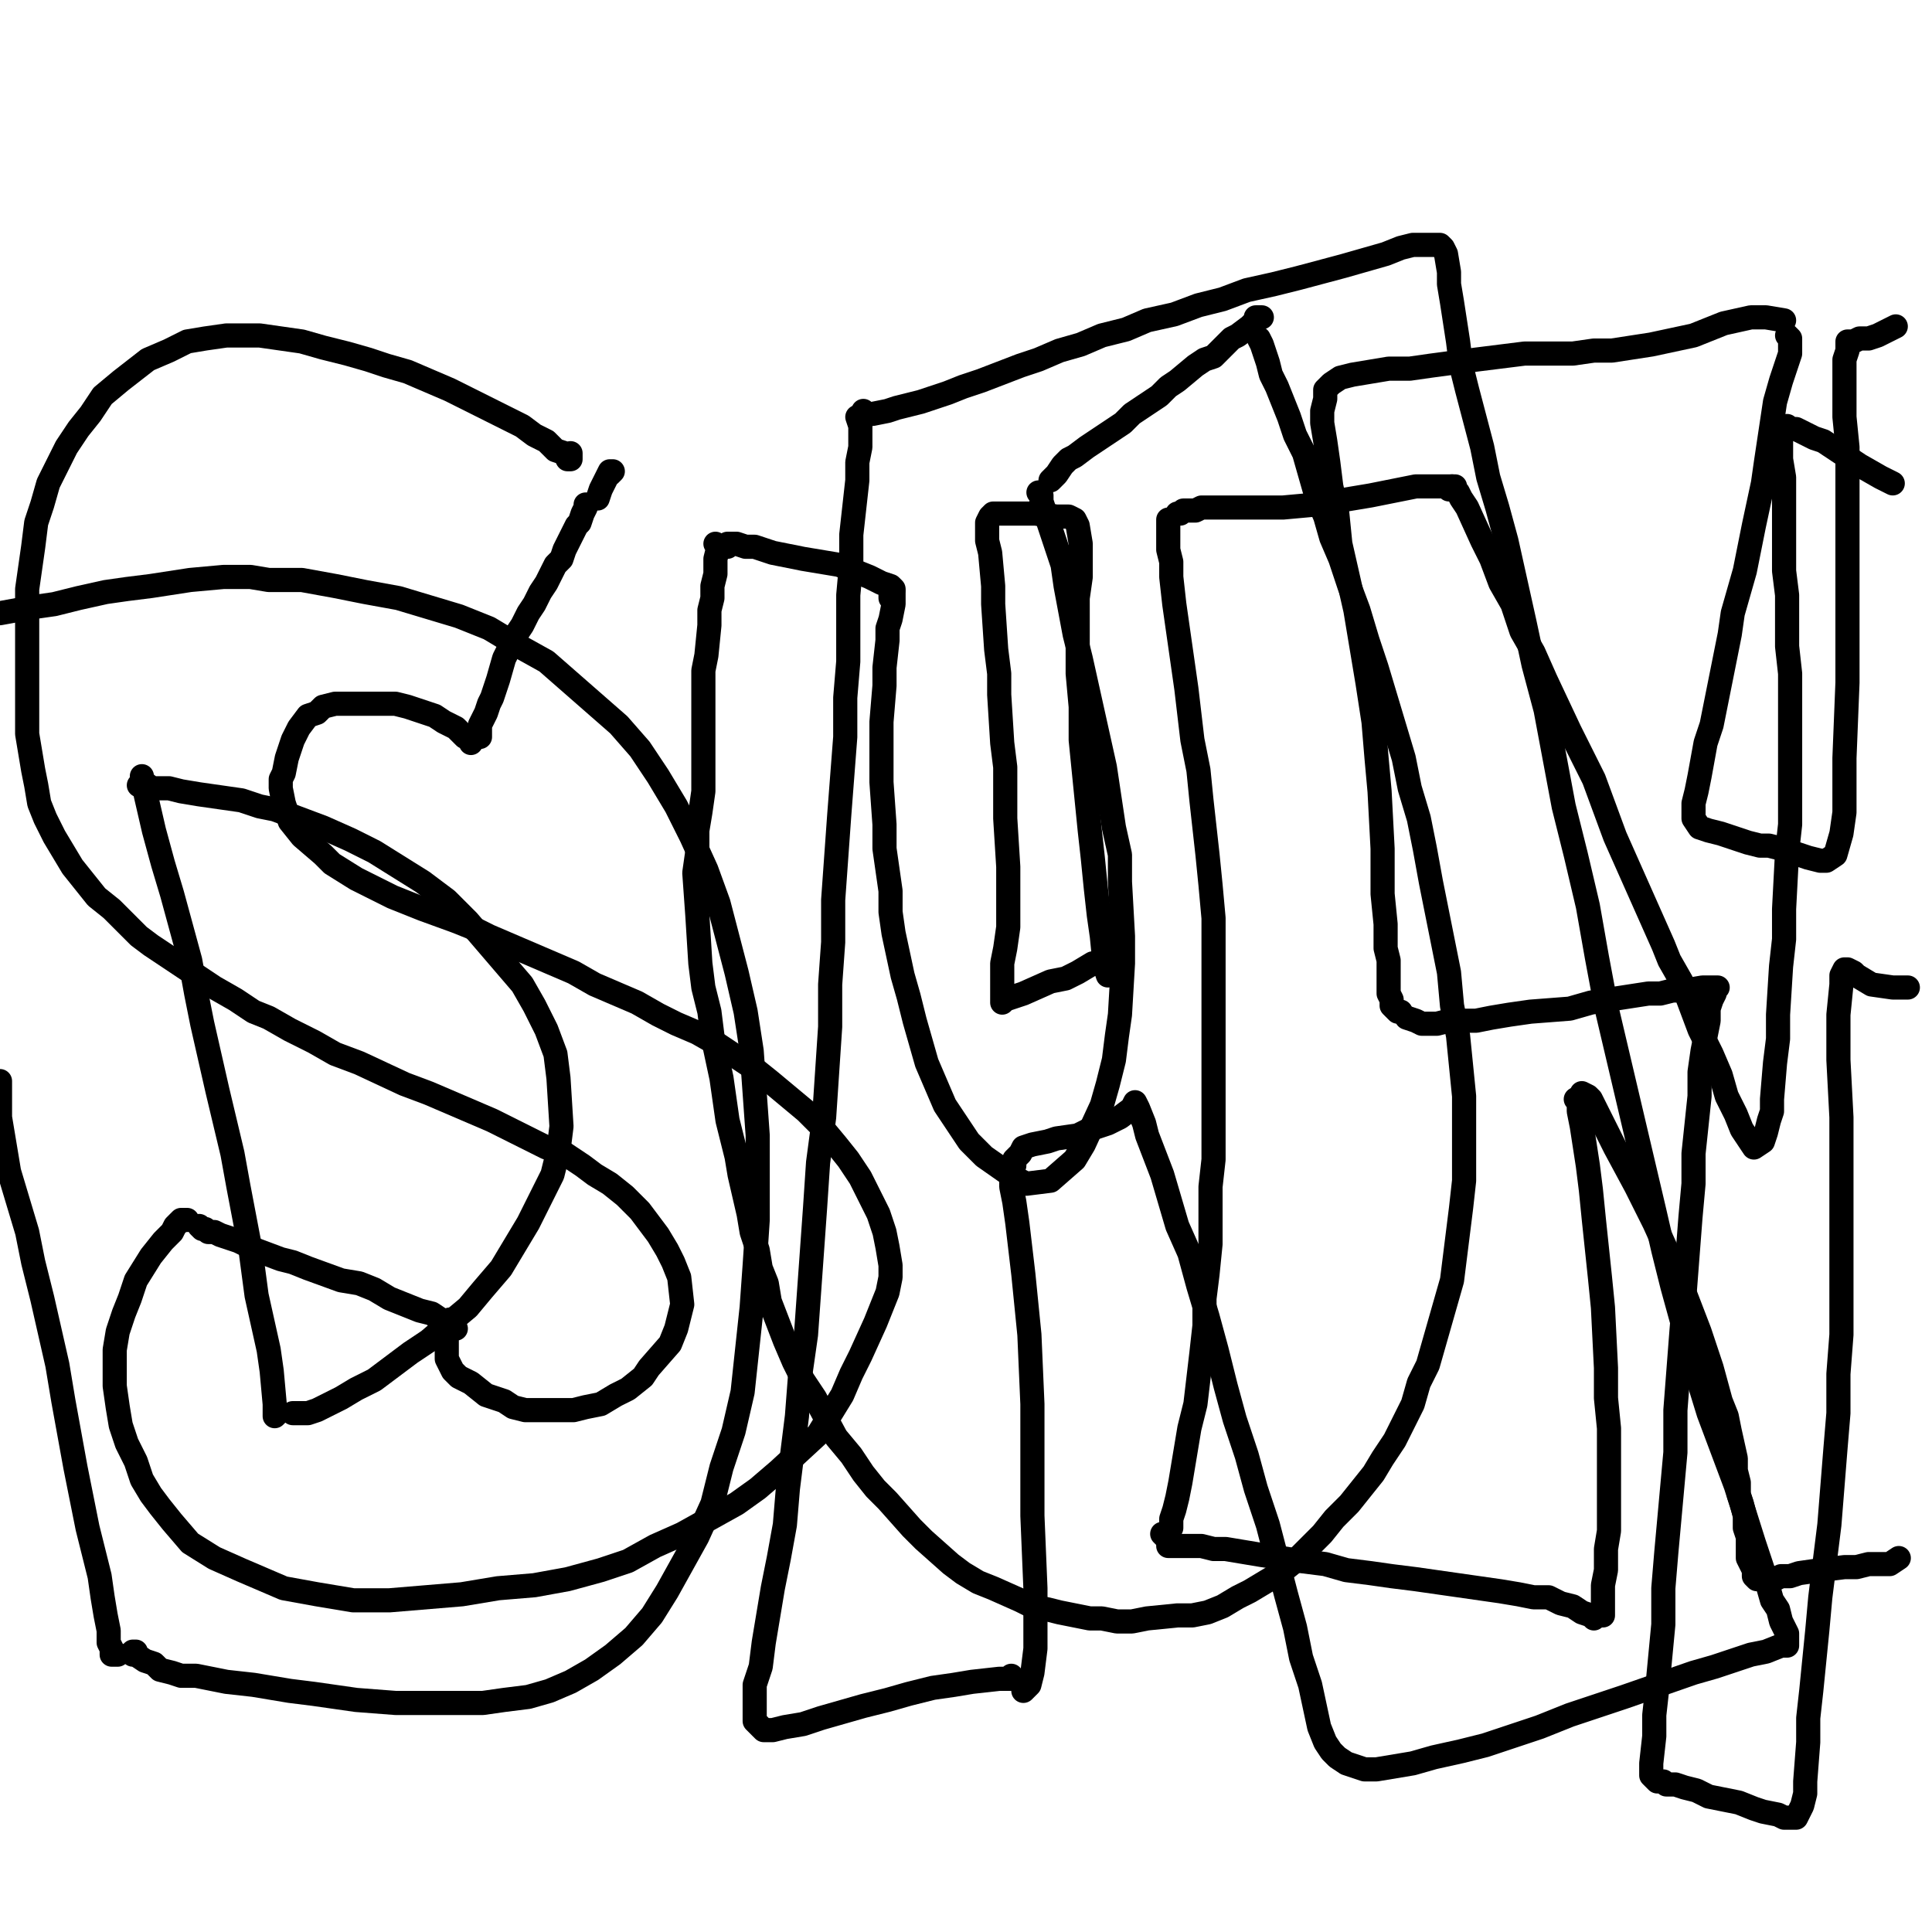 <?xml version="1.0" standalone="yes"?><svg width="640px" height="640px" xmlns="http://www.w3.org/2000/svg" version="1.1"><polyline points="194,168.125 194,167.125 194,167.125 194,167.125 194,168.125 193,170.125 192,173.125 191,174.125 190,176.125 189,178.125 188,180.125 187,182.125 186,185.125 184,187.125 181,193.125 179,196.125 177,200.125 175,203.125 173,207.125 171,210.125 169,214.125 167,218.125 165,225.125 164,228.125 163,231.125 162,233.125 161,236.125 160,238.125 159,240.125 159,242.125 159,243.125 159,244.125 159,244.125 158,244.125 " fill="none" stroke="#000000" stroke-width="8px" stroke-linecap="round" stroke-linejoin="round" /><polyline points="156,246.125 156,246.125 156,245.125 155,244.125 154,244.125 153,243.125 152,242.125 151,241.125 149,240.125 147,239.125 144,237.125 141,236.125 138,235.125 135,234.125 131,233.125 128,233.125 125,233.125 121,233.125 117,233.125 114,233.125 111,233.125 107,234.125 105,236.125 102,237.125 99,241.125 97,245.125 96,248.125 95,251.125 94,256.125 93,258.125 93,261.125 94,266.125 96,272.125 100,277.125 107,283.125 110,286.125 118,291.125 122,293.125 126,295.125 130,297.125 135,299.125 140,301.125 151,305.125 156,307.125 162,310.125 169,313.125 176,316.125 183,319.125 190,322.125 197,326.125 211,332.125 218,336.125 224,339.125 231,342.125 238,346.125 244,350.125 250,354.125 255,358.125 267,368.125 272,373.125 277,379.125 281,384.125 285,390.125 288,396.125 291,402.125 293,408.125 294,413.125 295,419.125 295,423.125 294,428.125 290,438.125 285,449.125 282,455.125 279,462.125 271,475.125 258,487.125 251,493.125 244,498.125 235,503.125 226,508.125 217,512.125 208,517.125 199,520.125 188,523.125 177,525.125 165,526.125 153,528.125 141,529.125 129,530.125 117,530.125 105,528.125 94,526.125 87,523.125 80,520.125 71,516.125 63,511.125 57,504.125 53,499.125 50,495.125 47,490.125 45,484.125 42,478.125 40,472.125 39,466.125 38,459.125 38,453.125 38,447.125 39,441.125 41,435.125 43,430.125 45,424.125 50,416.125 54,411.125 57,408.125 58,406.125 59,405.125 60,404.125 60,404.125 60,404.125 60,404.125 61,404.125 61,404.125 62,404.125 " fill="none" stroke="#000000" stroke-width="8px" stroke-linecap="round" stroke-linejoin="round" /><polyline points="66,406.125 67,407.125 68,407.125 69,408.125 70,408.125 71,408.125 73,409.125 76,410.125 79,411.125 85,414.125 93,417.125 97,418.125 102,420.125 113,424.125 119,425.125 124,427.125 129,430.125 139,434.125 143,435.125 146,437.125 149,438.125 149,439.125 150,439.125 149,437.125 " fill="none" stroke="#000000" stroke-width="8px" stroke-linecap="round" stroke-linejoin="round" /><polyline points="151,440.125 150,439.125 150,440.125 149,440.125 149,441.125 148,442.125 148,444.125 148,445.125 148,447.125 148,449.125 148,450.125 149,452.125 150,454.125 152,456.125 154,457.125 156,458.125 161,462.125 164,463.125 167,464.125 170,466.125 174,467.125 178,467.125 181,467.125 186,467.125 190,467.125 194,466.125 199,465.125 204,462.125 208,460.125 213,456.125 215,453.125 222,445.125 224,440.125 225,436.125 226,432.125 225,423.125 223,418.125 221,414.125 218,409.125 215,405.125 212,401.125 207,396.125 202,392.125 197,389.125 193,386.125 187,382.125 181,380.125 175,377.125 169,374.125 163,371.125 156,368.125 149,365.125 142,362.125 134,359.125 119,352.125 111,349.125 104,345.125 96,341.125 89,337.125 84,335.125 78,331.125 71,327.125 65,323.125 59,319.125 53,315.125 50,313.125 46,310.125 42,306.125 37,301.125 32,297.125 28,292.125 24,287.125 21,282.125 18,277.125 15,271.125 13,266.125 12,260.125 11,255.125 10,249.125 9,243.125 9,237.125 9,230.125 9,224.125 9,217.125 9,210.125 9,202.125 9,195.125 10,188.125 11,181.125 12,173.125 14,167.125 16,160.125 19,154.125 22,148.125 26,142.125 30,137.125 34,131.125 40,126.125 49,119.125 56,116.125 62,113.125 68,112.125 75,111.125 86,111.125 93,112.125 100,113.125 107,115.125 115,117.125 122,119.125 128,121.125 135,123.125 142,126.125 149,129.125 155,132.125 161,135.125 167,138.125 173,141.125 177,144.125 181,146.125 184,149.125 187,150.125 188,152.125 189,152.125 189,152.125 189,152.125 189,151.125 189,150.125 " fill="none" stroke="#000000" stroke-width="8px" stroke-linecap="round" stroke-linejoin="round" /><polyline points="202,157.125 203,156.125 202,156.125 200,160.125 199,162.125 198,165.125 " fill="none" stroke="#000000" stroke-width="8px" stroke-linecap="round" stroke-linejoin="round" /><polyline points="296,195.125 296,195.125 295,194.125 292,193.125 288,191.125 283,189.125 278,187.125 272,186.125 266,185.125 256,183.125 250,181.125 247,181.125 244,180.125 242,180.125 241,180.125 241,180.125 241,181.125 " fill="none" stroke="#000000" stroke-width="8px" stroke-linecap="round" stroke-linejoin="round" /><polyline points="295,198.125 295,198.125 295,198.125 295,197.125 295,197.125 295,197.125 296,196.125 296,196.125 296,197.125 296,200.125 295,205.125 294,208.125 294,212.125 293,221.125 293,227.125 292,239.125 292,246.125 292,253.125 292,259.125 293,273.125 293,281.125 295,295.125 295,302.125 296,309.125 299,323.125 301,330.125 303,338.125 305,345.125 307,352.125 313,366.125 317,372.125 321,378.125 326,383.125 336,390.125 340,392.125 348,391.125 356,384.125 359,379.125 365,366.125 367,359.125 369,351.125 370,343.125 371,336.125 372,319.125 372,310.125 371,292.125 371,283.125 369,274.125 366,254.125 362,236.125 360,227.125 358,218.125 356,210.125 353,194.125 352,187.125 350,181.125 348,175.125 345,166.125 345,164.125 345,164.125 344,163.125 " fill="none" stroke="#000000" stroke-width="8px" stroke-linecap="round" stroke-linejoin="round" /><polyline points="348,159.125 348,159.125 349,158.125 349,158.125 350,157.125 352,154.125 354,152.125 356,151.125 360,148.125 363,146.125 366,144.125 369,142.125 372,140.125 375,137.125 378,135.125 381,133.125 384,131.125 387,128.125 390,126.125 396,121.125 399,119.125 402,118.125 406,114.125 408,112.125 410,111.125 414,108.125 415,107.125 416,106.125 417,105.125 418,105.125 416,105.125 " fill="none" stroke="#000000" stroke-width="8px" stroke-linecap="round" stroke-linejoin="round" /><polyline points="417,112.125 418,114.125 419,117.125 420,120.125 421,124.125 423,128.125 425,133.125 427,138.125 429,144.125 432,150.125 434,157.125 436,164.125 439,171.125 441,178.125 444,185.125 447,194.125 450,202.125 453,212.125 456,221.125 459,231.125 462,241.125 465,251.125 467,261.125 470,271.125 472,281.125 474,292.125 476,302.125 478,312.125 480,322.125 481,333.125 483,343.125 484,353.125 485,363.125 485,372.125 485,383.125 485,391.125 484,400.125 483,408.125 482,416.125 481,424.125 479,431.125 477,438.125 475,445.125 473,452.125 470,458.125 468,465.125 465,471.125 462,477.125 458,483.125 455,488.125 451,493.125 447,498.125 442,503.125 438,508.125 434,512.125 429,517.125 424,521.125 419,524.125 414,527.125 410,529.125 405,532.125 400,534.125 395,535.125 390,535.125 380,536.125 375,537.125 370,537.125 365,536.125 361,536.125 356,535.125 351,534.125 347,533.125 342,532.125 338,530.125 329,526.125 324,524.125 319,521.125 315,518.125 306,510.125 302,506.125 294,497.125 290,493.125 286,488.125 282,482.125 277,476.125 270,463.125 266,457.125 263,451.125 260,444.125 255,431.125 254,425.125 252,420.125 251,414.125 249,408.125 248,402.125 245,389.125 244,383.125 241,371.125 240,364.125 239,357.125 236,343.125 235,335.125 233,327.125 232,319.125 231,303.125 230,289.125 231,282.125 231,275.125 232,269.125 233,262.125 233,250.125 233,239.125 233,233.125 233,227.125 233,222.125 234,217.125 235,207.125 235,202.125 236,198.125 236,194.125 237,190.125 237,187.125 237,185.125 238,181.125 237,180.125 237,180.125 237,180.125 237,180.125 237,180.125 " fill="none" stroke="#000000" stroke-width="8px" stroke-linecap="round" stroke-linejoin="round" /><polyline points="528,536.125 528,536.125 527,535.125 524,534.125 521,532.125 517,531.125 513,529.125 508,529.125 503,528.125 497,527.125 490,526.125 483,525.125 469,523.125 461,522.125 454,521.125 446,520.125 439,518.125 431,517.125 418,515.125 412,514.125 406,513.125 402,513.125 398,512.125 392,512.125 390,512.125 389,512.125 388,512.125 387,512.125 387,512.125 " fill="none" stroke="#000000" stroke-width="8px" stroke-linecap="round" stroke-linejoin="round" /><polyline points="385,508.125 386,509.125 387,508.125 388,506.125 388,503.125 389,500.125 390,496.125 391,491.125 392,485.125 393,479.125 394,473.125 396,465.125 398,448.125 399,439.125 399,430.125 400,422.125 401,412.125 401,402.125 401,393.125 402,384.125 402,375.125 402,365.125 402,355.125 402,344.125 402,335.125 402,325.125 402,315.125 402,304.125 401,293.125 400,283.125 399,274.125 398,265.125 397,255.125 395,245.125 393,228.125 392,221.125 391,214.125 390,207.125 389,200.125 388,191.125 388,190.125 388,186.125 387,182.125 387,177.125 387,175.125 387,174.125 387,173.125 387,172.125 387,172.125 " fill="none" stroke="#000000" stroke-width="8px" stroke-linecap="round" stroke-linejoin="round" /><polyline points="390,170.125 391,170.125 391,170.125 392,169.125 394,169.125 396,169.125 398,168.125 401,168.125 405,168.125 409,168.125 414,168.125 419,168.125 425,168.125 436,167.125 442,166.125 448,165.125 454,164.125 464,162.125 469,161.125 473,161.125 476,161.125 479,161.125 481,161.125 480,162.125 " fill="none" stroke="#000000" stroke-width="8px" stroke-linecap="round" stroke-linejoin="round" /><polyline points="481,161.125 482,161.125 482,162.125 483,163.125 484,165.125 486,168.125 491,179.125 494,185.125 497,193.125 501,200.125 504,209.125 508,216.125 512,225.125 520,242.125 524,250.125 528,258.125 535,277.125 543,295.125 547,304.125 551,313.125 553,318.125 557,325.125 560,333.125 563,341.125 567,349.125 570,356.125 572,363.125 575,369.125 577,374.125 581,380.125 584,378.125 585,375.125 586,371.125 587,368.125 587,364.125 588,352.125 589,344.125 589,336.125 590,320.125 591,311.125 591,301.125 592,282.125 593,273.125 593,252.125 593,242.125 593,223.125 592,214.125 592,205.125 592,197.125 591,189.125 591,177.125 591,172.125 591,167.125 591,158.125 590,152.125 590,149.125 590,148.125 590,146.125 590,145.125 589,144.125 589,144.125 " fill="none" stroke="#000000" stroke-width="8px" stroke-linecap="round" stroke-linejoin="round" /><polyline points="592,141.125 593,142.125 595,142.125 597,143.125 601,145.125 604,146.125 610,150.125 613,152.125 616,154.125 623,158.125 625,159.125 627,160.125 627,160.125 " fill="none" stroke="#000000" stroke-width="8px" stroke-linecap="round" stroke-linejoin="round" /><polyline points="531,535.125 531,535.125 531,534.125 531,532.125 531,529.125 531,525.125 532,520.125 532,513.125 533,507.125 533,499.125 533,483.125 533,473.125 532,463.125 532,453.125 531,433.125 530,423.125 528,404.125 527,394.125 526,386.125 524,373.125 523,368.125 523,365.125 522,364.125 522,364.125 " fill="none" stroke="#000000" stroke-width="8px" stroke-linecap="round" stroke-linejoin="round" /><polyline points="524,362.125 526,363.125 527,364.125 530,370.125 532,374.125 535,380.125 542,393.125 545,399.125 548,405.125 553,416.125 556,422.125 558,428.125 563,441.125 565,447.125 567,453.125 570,464.125 572,469.125 573,474.125 575,483.125 575,487.125 576,491.125 576,495.125 577,498.125 578,502.125 578,506.125 579,509.125 579,513.125 579,516.125 581,520.125 581,522.125 582,523.125 583,523.125 585,524.125 587,523.125 588,523.125 590,522.125 593,522.125 596,521.125 603,520.125 611,519.125 615,519.125 619,518.125 623,518.125 626,518.125 629,516.125 " fill="none" stroke="#000000" stroke-width="8px" stroke-linecap="round" stroke-linejoin="round" /><polyline points="39,548.125 38,548.125 38,548.125 37,548.125 37,546.125 36,544.125 36,540.125 35,535.125 34,529.125 33,522.125 31,514.125 29,506.125 27,496.125 25,486.125 21,464.125 19,452.125 14,430.125 11,418.125 9,408.125 6,398.125 3,388.125 0,370.125 0,358.125 " fill="none" stroke="#000000" stroke-width="8px" stroke-linecap="round" stroke-linejoin="round" /><polyline points="45,547.125 44,547.125 44,547.125 44,547.125 44,548.125 44,548.125 45,548.125 48,550.125 51,551.125 53,553.125 57,554.125 60,555.125 65,555.125 70,556.125 75,557.125 84,558.125 90,559.125 96,560.125 104,561.125 111,562.125 118,563.125 131,564.125 138,564.125 153,564.125 160,564.125 167,563.125 175,562.125 182,560.125 189,557.125 196,553.125 203,548.125 210,542.125 216,535.125 221,527.125 226,518.125 231,509.125 236,498.125 239,486.125 243,474.125 246,461.125 249,433.125 250,419.125 251,404.125 251,390.125 251,376.125 249,348.125 247,335.125 244,322.125 238,299.125 234,288.125 229,277.125 224,267.125 218,257.125 212,248.125 205,240.125 197,233.125 189,226.125 181,219.125 172,214.125 162,208.125 152,204.125 142,201.125 132,198.125 121,196.125 111,194.125 100,192.125 89,192.125 83,191.125 74,191.125 63,192.125 50,194.125 42,195.125 35,196.125 26,198.125 18,200.125 11,201.125 0,203.125 " fill="none" stroke="#000000" stroke-width="8px" stroke-linecap="round" stroke-linejoin="round" /><polyline points="47,257.125 48,262.125 51,275.125 54,286.125 57,296.125 60,307.125 63,318.125 65,329.125 67,339.125 72,361.125 77,382.125 79,393.125 83,414.125 85,429.125 87,438.125 89,447.125 90,454.125 91,465.125 91,468.125 91,469.125 92,468.125 " fill="none" stroke="#000000" stroke-width="8px" stroke-linecap="round" stroke-linejoin="round" /><polyline points="97,468.125 99,468.125 102,468.125 105,467.125 109,465.125 113,463.125 118,460.125 124,457.125 136,448.125 142,444.125 149,438.125 155,433.125 160,427.125 166,420.125 175,405.125 179,397.125 183,389.125 185,381.125 186,373.125 185,357.125 184,349.125 181,341.125 177,333.125 173,326.125 167,319.125 155,305.125 148,298.125 140,292.125 132,287.125 124,282.125 116,278.125 107,274.125 91,268.125 86,267.125 80,265.125 73,264.125 66,263.125 60,262.125 56,261.125 50,261.125 49,260.125 47,260.125 46,260.125 " fill="none" stroke="#000000" stroke-width="8px" stroke-linecap="round" stroke-linejoin="round" /><polyline points="335,555.125 335,556.125 334,556.125 331,556.125 322,557.125 316,558.125 309,559.125 301,561.125 294,563.125 286,565.125 279,567.125 272,569.125 266,571.125 260,572.125 256,573.125 253,573.125 250,570.125 250,567.125 250,563.125 250,558.125 252,552.125 253,544.125 256,526.125 258,516.125 260,505.125 261,493.125 264,469.125 265,456.125 267,442.125 269,414.125 270,400.125 271,385.125 273,370.125 274,355.125 275,340.125 275,326.125 276,312.125 276,298.125 277,284.125 278,270.125 279,257.125 280,244.125 280,231.125 281,219.125 281,208.125 281,197.125 282,186.125 282,177.125 284,159.125 284,153.125 285,148.125 285,144.125 285,141.125 284,138.125 " fill="none" stroke="#000000" stroke-width="8px" stroke-linecap="round" stroke-linejoin="round" /><polyline points="286,136.125 287,137.125 289,137.125 294,136.125 297,135.125 301,134.125 305,133.125 314,130.125 319,128.125 325,126.125 338,121.125 344,119.125 351,116.125 358,114.125 365,111.125 373,109.125 380,106.125 389,104.125 397,101.125 405,99.125 413,96.125 422,94.125 430,92.125 445,88.125 452,86.125 459,84.125 464,82.125 468,81.125 471,81.125 474,81.125 477,81.125 478,82.125 479,84.125 480,90.125 480,94.125 481,100.125 483,113.125 484,121.125 486,129.125 491,148.125 493,158.125 496,168.125 499,179.125 505,206.125 508,220.125 512,235.125 518,267.125 522,283.125 526,300.125 529,317.125 532,333.125 536,350.125 544,384.125 548,401.125 551,414.125 554,426.125 562,455.125 566,468.125 575,492.125 581,511.125 585,523.125 587,530.125 589,533.125 590,537.125 591,539.125 592,541.125 592,543.125 592,544.125 592,545.125 590,545.125 585,547.125 580,548.125 568,552.125 561,554.125 538,562.125 520,568.125 510,572.125 501,575.125 492,578.125 484,580.125 475,582.125 468,584.125 462,585.125 456,586.125 452,586.125 449,585.125 446,584.125 443,582.125 441,580.125 439,577.125 437,572.125 434,558.125 431,549.125 429,539.125 426,528.125 420,505.125 416,493.125 413,482.125 409,470.125 406,459.125 403,447.125 400,436.125 397,426.125 394,415.125 390,406.125 385,389.125 380,376.125 379,372.125 377,367.125 376,365.125 376,365.125 376,365.125 376,365.125 375,367.125 371,370.125 369,371.125 367,372.125 361,374.125 357,376.125 350,377.125 347,378.125 342,379.125 339,380.125 338,382.125 336,384.125 336,386.125 335,389.125 335,393.125 336,398.125 337,405.125 339,422.125 340,432.125 341,442.125 342,465.125 342,477.125 342,489.125 342,502.125 343,526.125 343,546.125 342,554.125 341,558.125 339,560.125 " fill="none" stroke="#000000" stroke-width="8px" stroke-linecap="round" stroke-linejoin="round" /><polyline points="362,319.125 357,322.125 353,324.125 348,325.125 339,329.125 336,330.125 333,331.125 332,332.125 332,332.125 332,330.125 332,328.125 332,324.125 332,319.125 333,314.125 334,307.125 334,301.125 334,294.125 334,287.125 333,271.125 333,263.125 333,254.125 332,246.125 331,230.125 331,223.125 330,215.125 329,200.125 329,194.125 328,183.125 327,179.125 327,175.125 327,173.125 328,171.125 328,171.125 329,170.125 331,170.125 333,170.125 336,170.125 339,170.125 343,170.125 350,171.125 352,171.125 354,171.125 356,172.125 357,174.125 358,180.125 358,185.125 358,191.125 357,198.125 357,214.125 357,223.125 358,234.125 358,245.125 359,255.125 360,265.125 361,275.125 362,284.125 363,294.125 364,303.125 365,310.125 366,320.125 367,323.125 " fill="none" stroke="#000000" stroke-width="8px" stroke-linecap="round" stroke-linejoin="round" /><polyline points="591,106.125 591,106.125 591,106.125 591,106.125 585,105.125 580,105.125 571,107.125 561,111.125 547,114.125 534,116.125 528,116.125 521,117.125 513,117.125 505,117.125 497,118.125 489,119.125 474,121.125 467,122.125 460,122.125 448,124.125 444,125.125 441,127.125 439,129.125 439,132.125 438,136.125 438,140.125 439,146.125 440,153.125 441,161.125 443,170.125 444,180.125 449,202.125 451,214.125 453,226.125 455,239.125 456,251.125 457,262.125 458,281.125 458,289.125 458,296.125 459,306.125 459,310.125 459,314.125 460,318.125 460,321.125 460,324.125 460,329.125 461,331.125 461,332.125 461,333.125 462,334.125 462,334.125 463,335.125 463,335.125 464,335.125 464,335.125 " fill="none" stroke="#000000" stroke-width="8px" stroke-linecap="round" stroke-linejoin="round" /><polyline points="466,337.125 469,338.125 471,339.125 473,339.125 476,339.125 480,338.125 484,338.125 489,338.125 494,337.125 500,336.125 507,335.125 520,334.125 527,332.125 533,331.125 546,329.125 550,329.125 554,328.125 558,328.125 564,327.125 566,327.125 568,327.125 569,327.125 569,327.125 569,327.125 568,328.125 568,328.125 568,329.125 567,331.125 566,334.125 566,338.125 565,343.125 564,348.125 563,355.125 563,363.125 561,382.125 561,392.125 560,403.125 559,416.125 558,429.125 557,441.125 555,467.125 555,481.125 552,514.125 551,526.125 551,538.125 549,559.125 548,568.125 548,575.125 547,584.125 547,586.125 547,588.125 548,589.125 549,590.125 551,590.125 552,591.125 555,591.125 558,592.125 562,593.125 566,595.125 571,596.125 576,597.125 581,599.125 584,600.125 589,601.125 591,602.125 595,602.125 596,600.125 597,598.125 598,594.125 598,590.125 599,577.125 599,569.125 600,560.125 601,550.125 602,540.125 603,529.125 606,505.125 608,480.125 609,468.125 609,455.125 610,442.125 610,429.125 610,417.125 610,393.125 610,381.125 610,370.125 609,351.125 609,343.125 609,336.125 610,326.125 610,323.125 611,321.125 612,321.125 614,322.125 615,323.125 620,326.125 627,327.125 629,327.125 632,327.125 " fill="none" stroke="#000000" stroke-width="8px" stroke-linecap="round" stroke-linejoin="round" /><polyline points="592,111.125 593,112.125 593,114.125 593,117.125 590,126.125 588,133.125 585,153.125 584,160.125 581,174.125 578,189.125 574,203.125 573,210.125 570,225.125 567,240.125 565,246.125 563,257.125 562,262.125 561,266.125 561,269.125 561,271.125 563,274.125 566,275.125 570,276.125 579,279.125 583,280.125 586,280.125 590,281.125 599,284.125 603,285.125 605,285.125 608,283.125 610,276.125 611,269.125 611,261.125 611,251.125 612,226.125 612,199.125 612,185.125 612,172.125 612,159.125 612,148.125 611,138.125 611,123.125 611,119.125 612,116.125 612,114.125 612,113.125 612,113.125 612,113.125 614,113.125 616,112.125 619,112.125 622,111.125 626,109.125 628,108.125 " fill="none" stroke="#000000" stroke-width="8px" stroke-linecap="round" stroke-linejoin="round" /></svg>